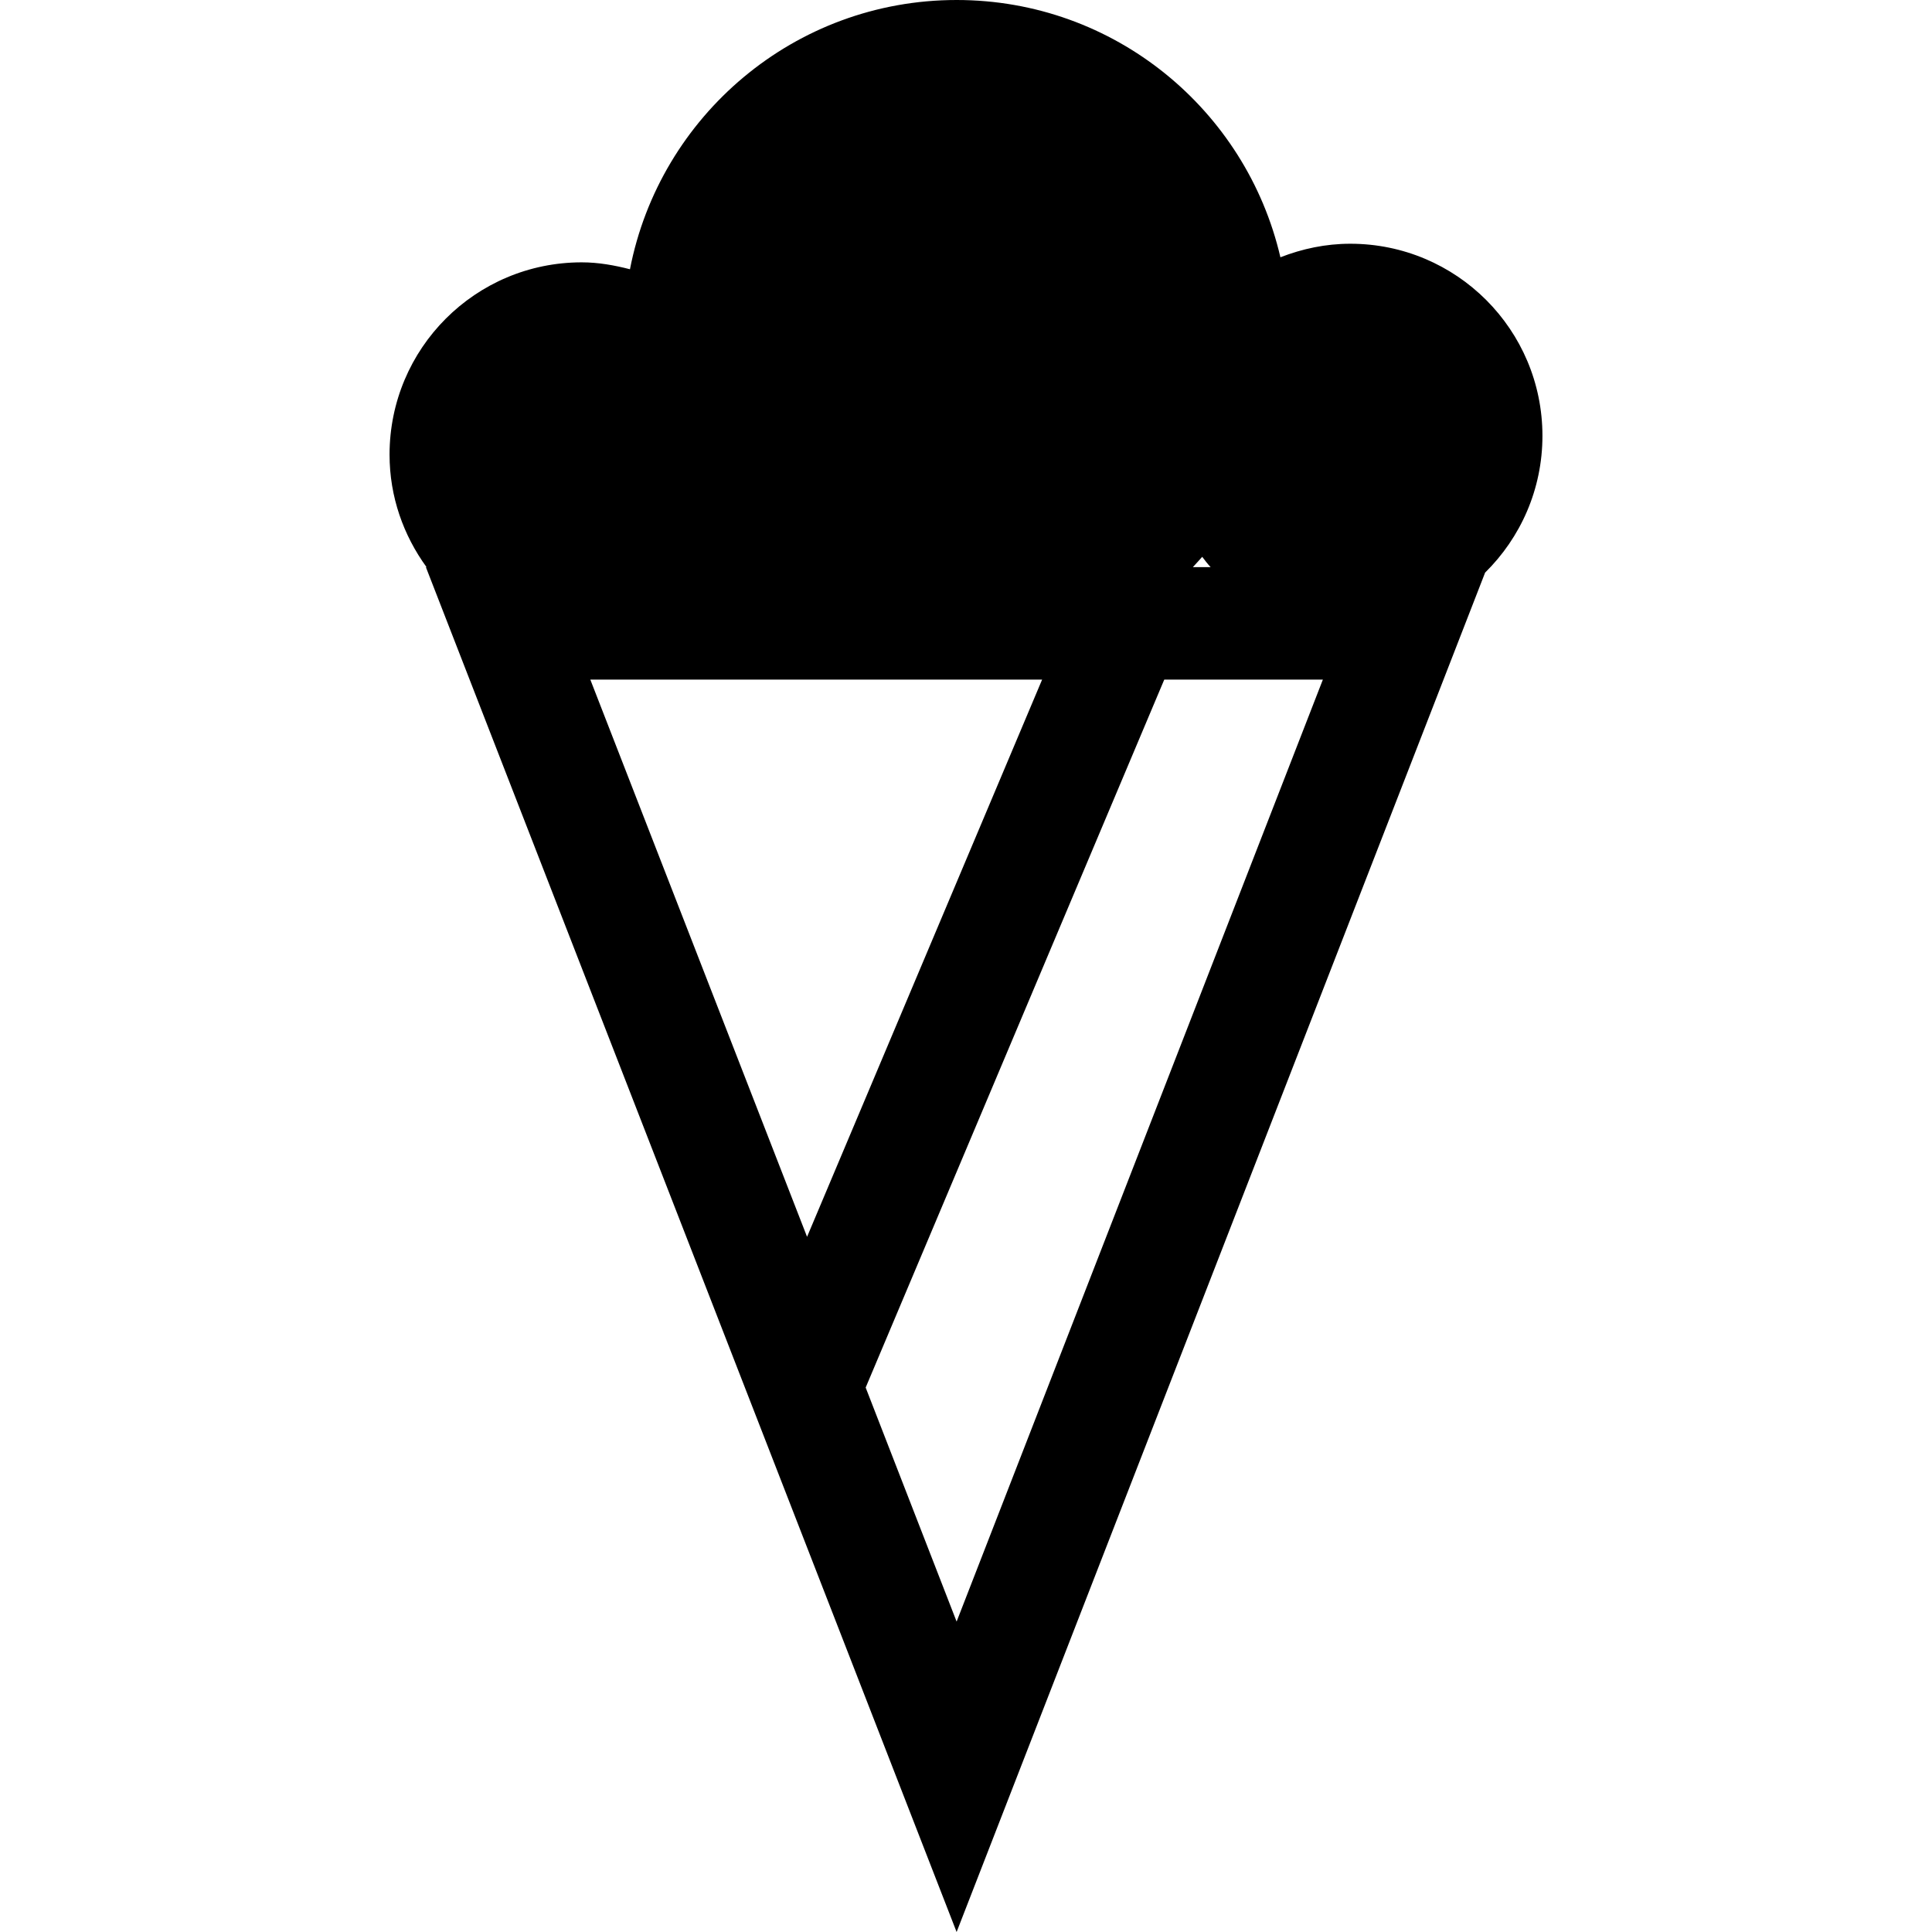 <?xml version="1.0" encoding="iso-8859-1"?>
<!-- Uploaded to: SVG Repo, www.svgrepo.com, Generator: SVG Repo Mixer Tools -->
<!DOCTYPE svg PUBLIC "-//W3C//DTD SVG 1.1//EN" "http://www.w3.org/Graphics/SVG/1.1/DTD/svg11.dtd">
<svg fill="#000000" version="1.1" id="Capa_1" xmlns="http://www.w3.org/2000/svg" xmlns:xlink="http://www.w3.org/1999/xlink" 
	 width="800px" height="800px" viewBox="0 0 207.929 207.929"
	 xml:space="preserve">
<g>
	<path d="M166.003,46.908c0-11.429-9.256-20.676-20.682-20.676c-2.653,0-5.172,0.544-7.519,1.457
		C134.121,11.825,119.935,0,102.954,0C85.517,0,71.009,12.472,67.799,28.978c-1.664-0.428-3.396-0.744-5.192-0.744
		c-11.429,0-20.682,9.256-20.682,20.696c0,4.54,1.501,8.695,3.978,12.105h-0.068l57.119,146.894l56.879-146.303
		C163.639,57.879,166.003,52.668,166.003,46.908z M130.291,61.035h-1.909c0.355-0.364,0.656-0.733,1.005-1.108
		C129.676,60.302,129.96,60.689,130.291,61.035z M112.157,73.14l-25.298,59.97L63.532,73.14H112.157z M102.954,174.521
		l-9.788-25.186l32.137-76.196h17.07L102.954,174.521z"/>
</g>
</svg>